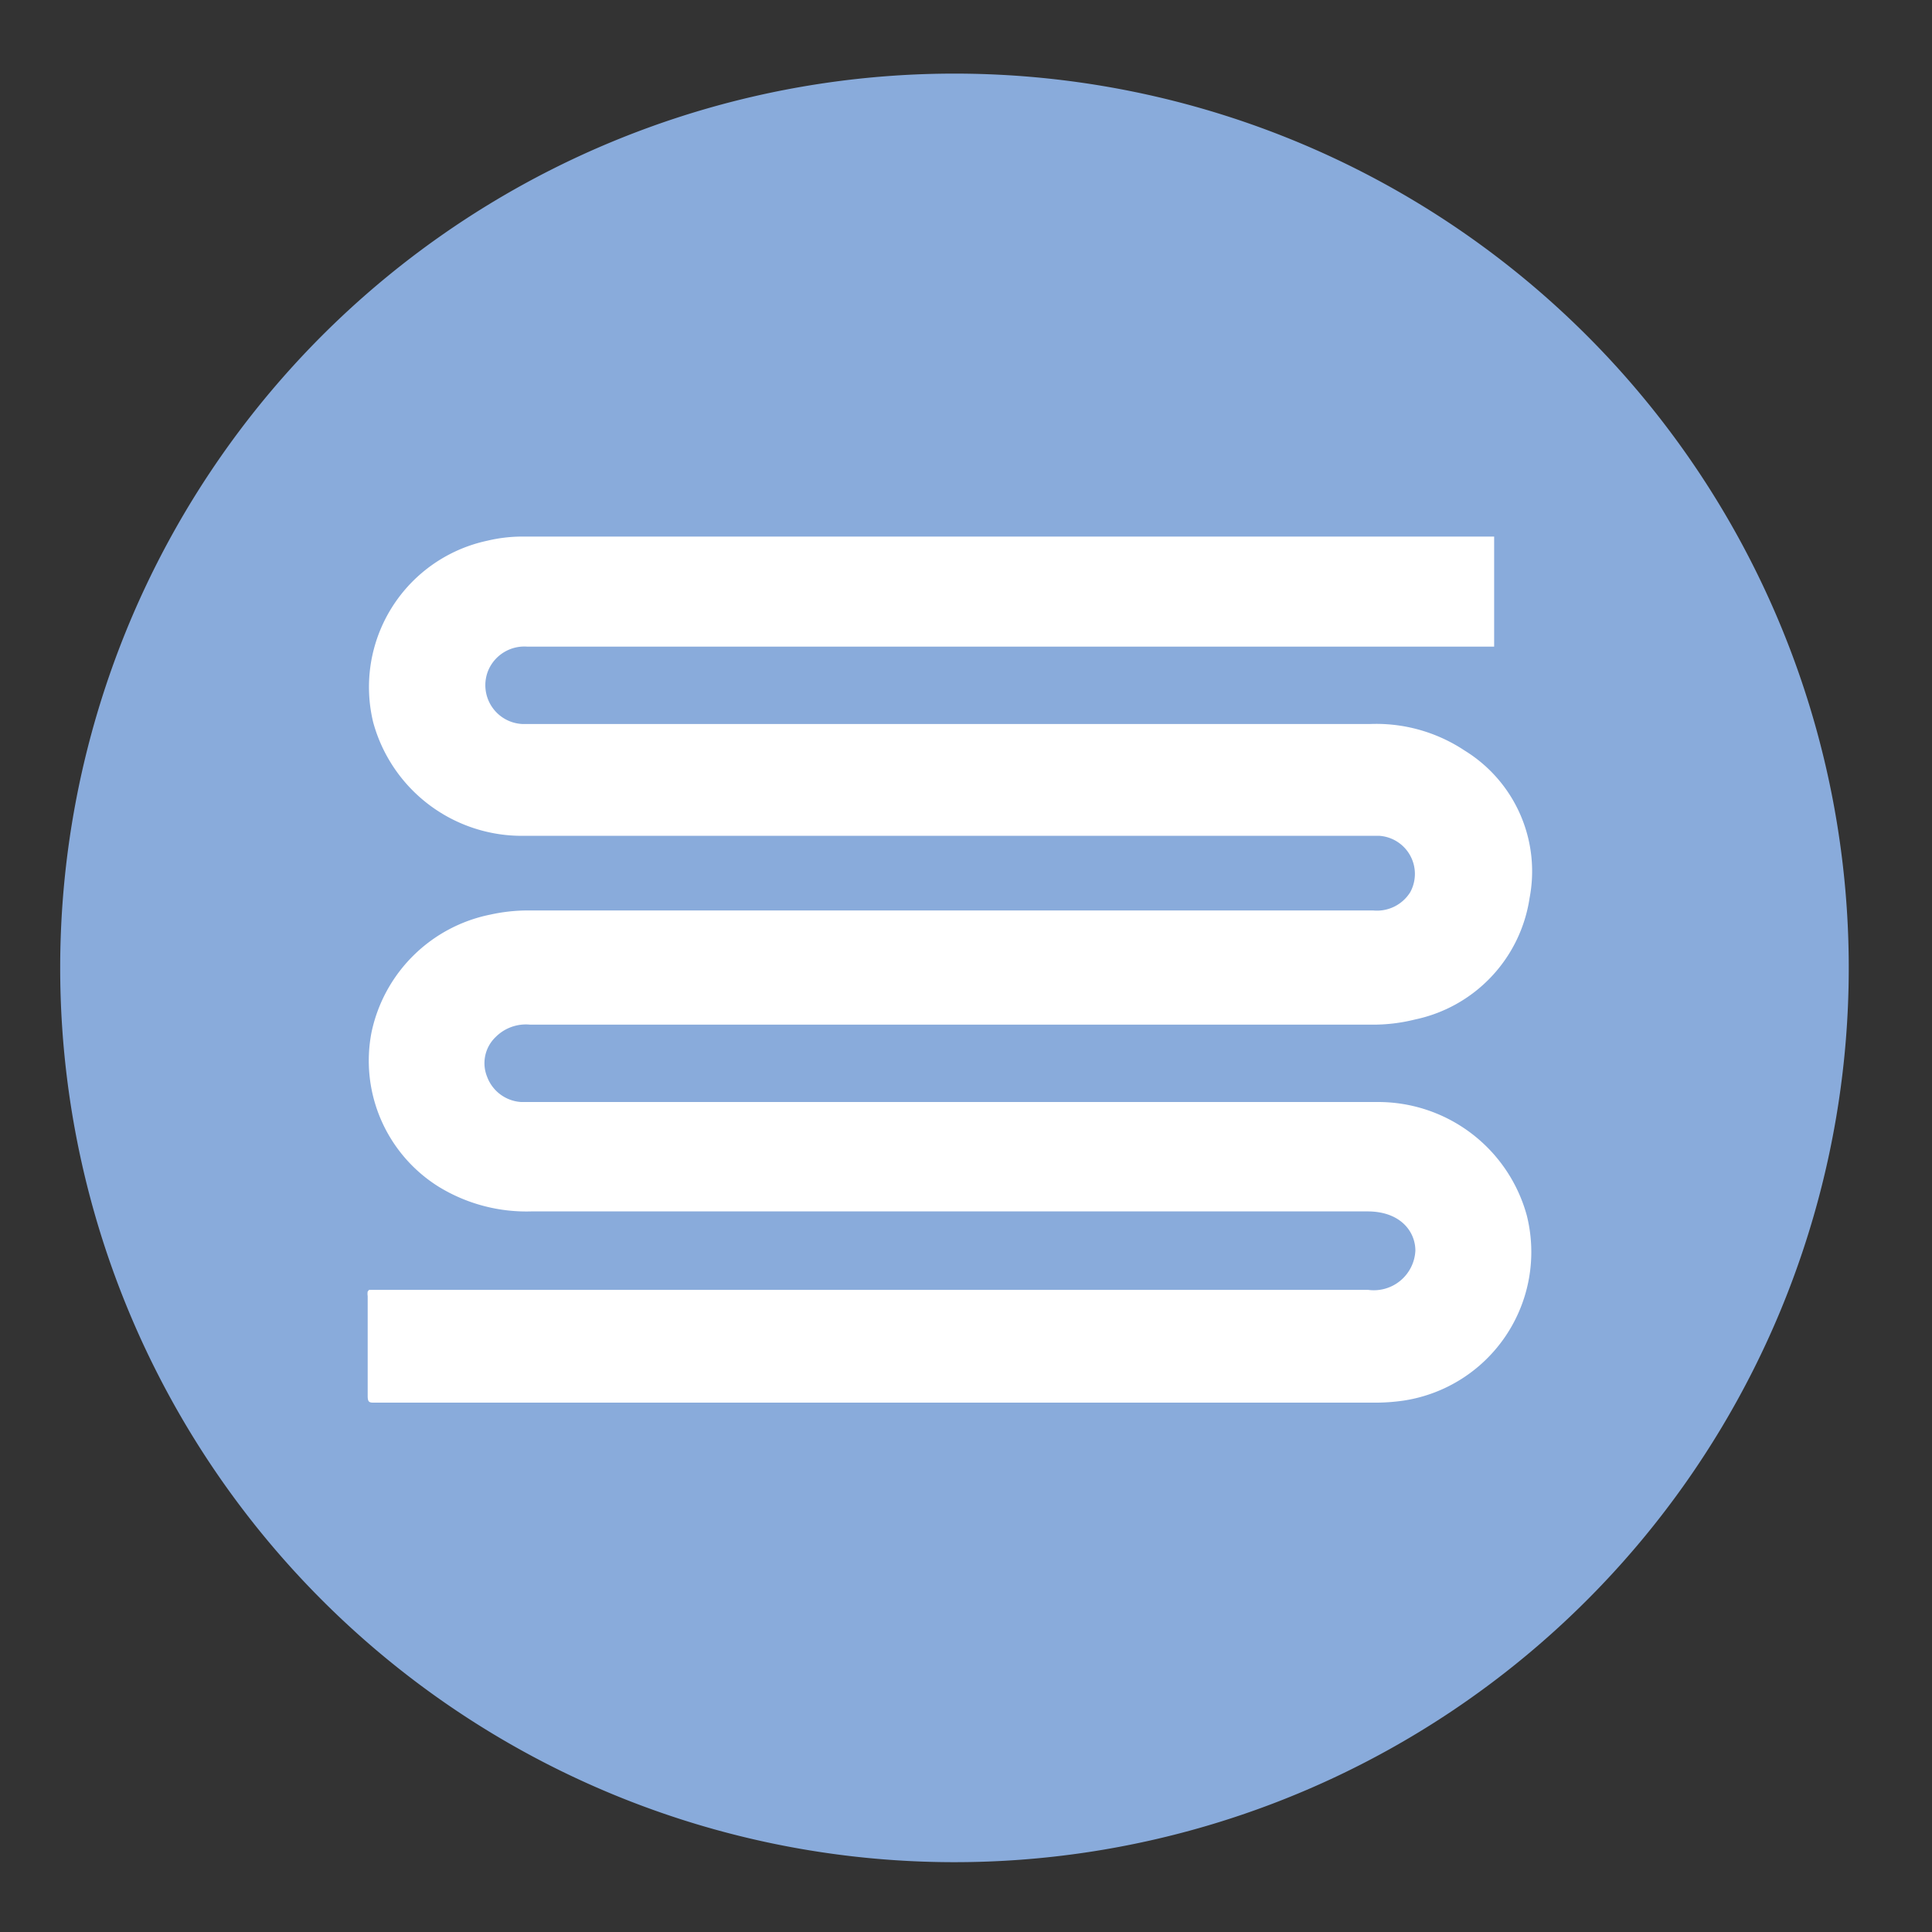 <?xml version="1.0" encoding="UTF-8"?>
<svg xmlns="http://www.w3.org/2000/svg" id="Layer_1" data-name="Layer 1" viewBox="0 0 56.17 56.17">
  <rect x="0" y="0" width="56.17" height="56.17" fill="#333333" stroke="none"/>
  <defs>
    <style>.cls-1{fill:#89abdb;}.cls-2{fill:#fff;}</style>
  </defs>
  <title>Icons</title>
  <path class="cls-1" d="M27.75,54.14a26,26,0,1,0-26-26,26,26,0,0,0,26,26"></path>
  <path class="cls-2" d="M10.73,37.5H35.67c1.37,0,2.74,0,4.1,0a1.21,1.21,0,0,0,1.38-1.14c0-.55-.43-1.14-1.39-1.14q-12.16,0-24.32,0a4.88,4.88,0,0,1-2.69-.72,4.32,4.32,0,0,1-1.95-4.48,4.42,4.42,0,0,1,3.46-3.43,5.06,5.06,0,0,1,1.09-.12H31.8l8.12,0A1.14,1.14,0,0,0,41,25.94a1.11,1.11,0,0,0-.9-1.64H15.24A4.48,4.48,0,0,1,10.85,21a4.35,4.35,0,0,1,3.32-5.28,4.4,4.4,0,0,1,1-.12H43.44V18.8H15.33a1.14,1.14,0,0,0-1.13.68,1.13,1.13,0,0,0,1,1.57c.1,0,.2,0,.3,0q12.17,0,24.32,0a4.64,4.64,0,0,1,2.76.77,4.12,4.12,0,0,1,1.89,4.29,4.25,4.25,0,0,1-3.33,3.53,5,5,0,0,1-1.27.15l-24.46,0a1.24,1.24,0,0,0-1,.36,1.05,1.05,0,0,0-.25,1.15,1.13,1.13,0,0,0,1,.74c.1,0,.21,0,.31,0H40a4.48,4.48,0,0,1,4.39,3.3,4.37,4.37,0,0,1-3.58,5.38,5.79,5.79,0,0,1-.83.06H10.89c-.14,0-.2,0-.2-.19,0-1,0-1.94,0-2.91a.39.39,0,0,1,0-.13"></path>
</svg>
